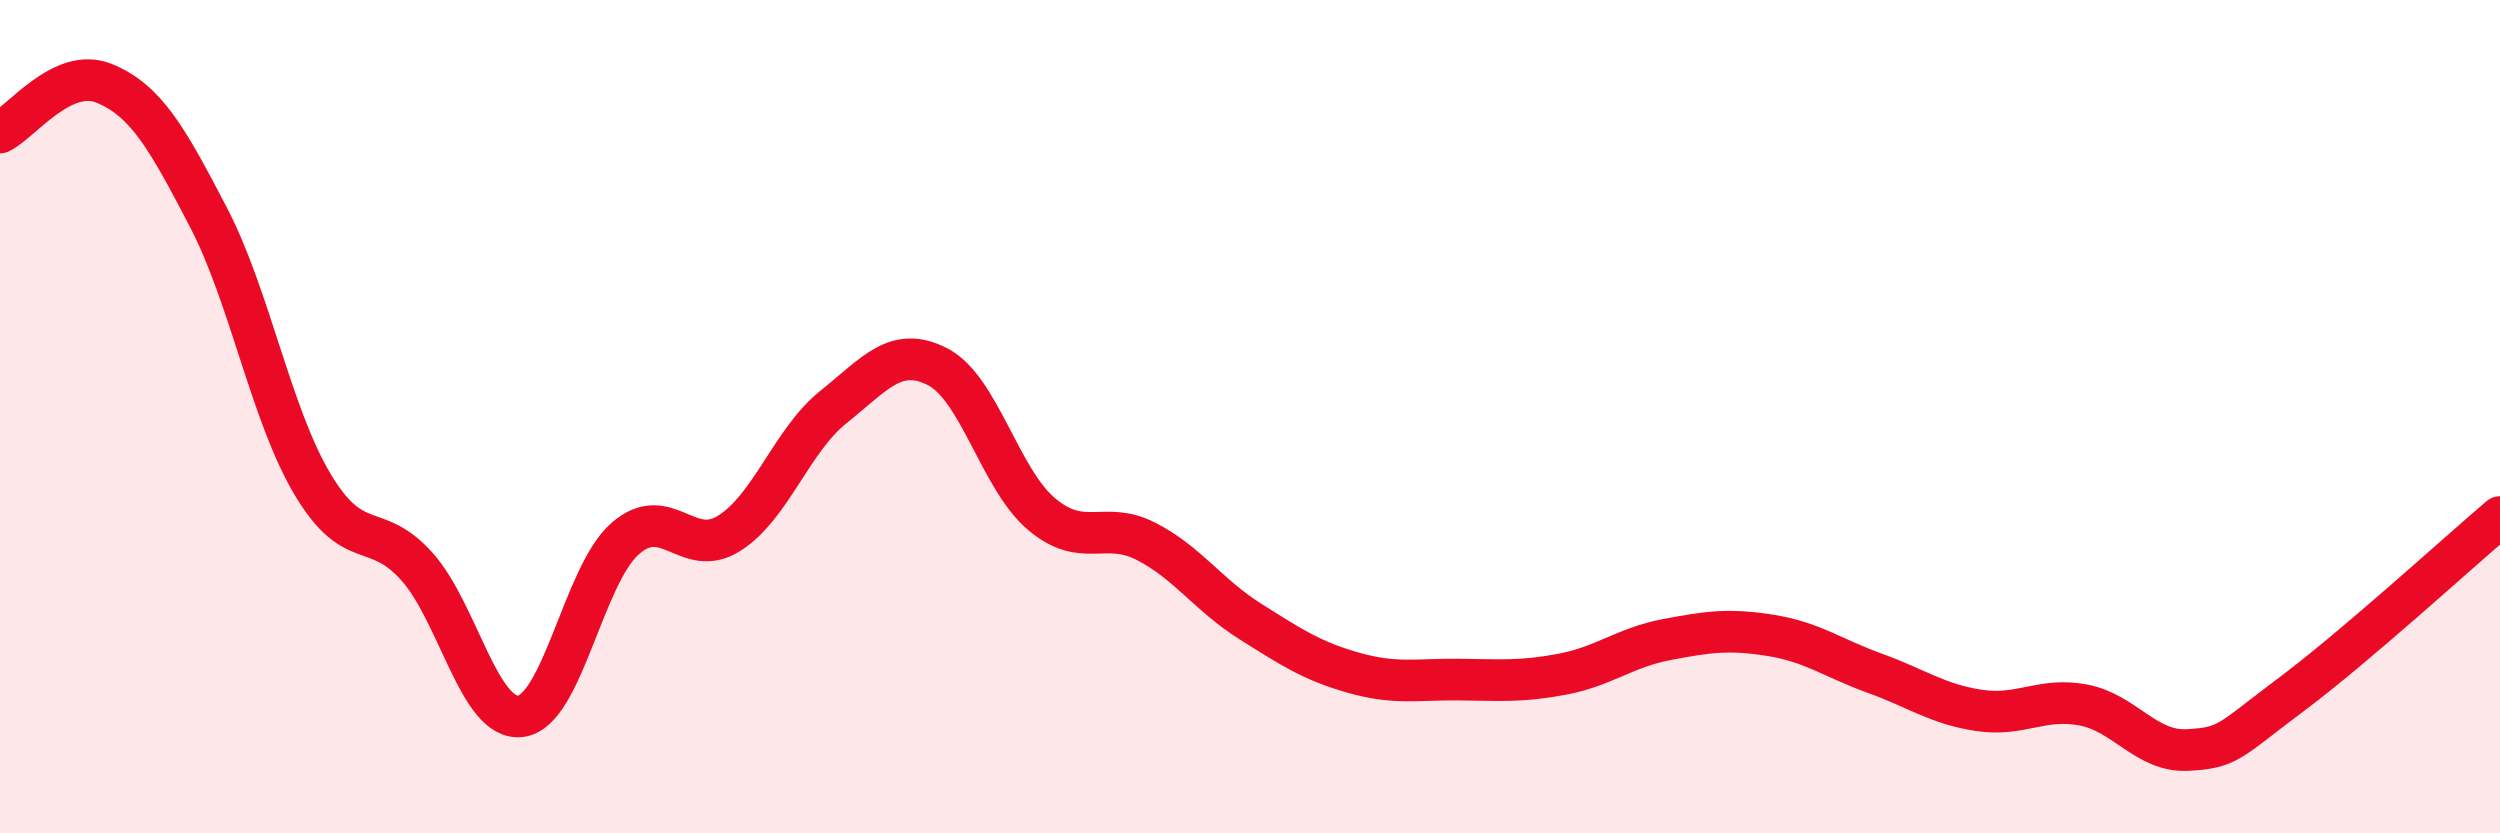 
    <svg width="60" height="20" viewBox="0 0 60 20" xmlns="http://www.w3.org/2000/svg">
      <path
        d="M 0,3.18 C 0.5,2.94 1.5,1.59 2.5,2 C 3.5,2.41 4,3.29 5,5.21 C 6,7.13 6.5,9.94 7.5,11.62 C 8.5,13.3 9,12.48 10,13.59 C 11,14.7 11.5,17.32 12.5,17.19 C 13.5,17.06 14,13.81 15,12.93 C 16,12.05 16.5,13.43 17.5,12.8 C 18.5,12.17 19,10.57 20,9.77 C 21,8.97 21.5,8.29 22.5,8.8 C 23.5,9.31 24,11.5 25,12.34 C 26,13.18 26.5,12.48 27.5,12.99 C 28.5,13.5 29,14.28 30,14.91 C 31,15.54 31.5,15.87 32.5,16.15 C 33.5,16.43 34,16.3 35,16.31 C 36,16.32 36.5,16.37 37.5,16.18 C 38.5,15.99 39,15.54 40,15.35 C 41,15.16 41.5,15.09 42.5,15.25 C 43.5,15.41 44,15.8 45,16.16 C 46,16.52 46.5,16.9 47.5,17.05 C 48.5,17.2 49,16.73 50,16.92 C 51,17.11 51.5,18.05 52.5,18 C 53.5,17.95 53.5,17.78 55,16.66 C 56.5,15.54 59,13.26 60,12.41L60 20L0 20Z"
        fill="#EB0A25"
        opacity="0.1"
        stroke-linecap="round"
        stroke-linejoin="round"
      />
      <path
        d="M 0,3.18 C 0.5,2.94 1.5,1.59 2.5,2 C 3.5,2.41 4,3.29 5,5.21 C 6,7.13 6.5,9.94 7.5,11.62 C 8.5,13.3 9,12.48 10,13.59 C 11,14.7 11.5,17.32 12.5,17.19 C 13.5,17.06 14,13.81 15,12.93 C 16,12.05 16.5,13.43 17.5,12.8 C 18.5,12.17 19,10.57 20,9.77 C 21,8.97 21.5,8.29 22.5,8.8 C 23.5,9.31 24,11.5 25,12.34 C 26,13.18 26.5,12.48 27.5,12.99 C 28.5,13.5 29,14.28 30,14.91 C 31,15.54 31.5,15.87 32.5,16.15 C 33.5,16.43 34,16.3 35,16.31 C 36,16.32 36.5,16.37 37.5,16.18 C 38.5,15.99 39,15.54 40,15.35 C 41,15.16 41.5,15.09 42.5,15.25 C 43.5,15.41 44,15.8 45,16.16 C 46,16.52 46.5,16.9 47.5,17.05 C 48.5,17.2 49,16.73 50,16.92 C 51,17.11 51.5,18.05 52.5,18 C 53.5,17.95 53.5,17.78 55,16.66 C 56.5,15.54 59,13.26 60,12.41"
        stroke="#EB0A25"
        stroke-width="1"
        fill="none"
        stroke-linecap="round"
        stroke-linejoin="round"
      />
    </svg>
  